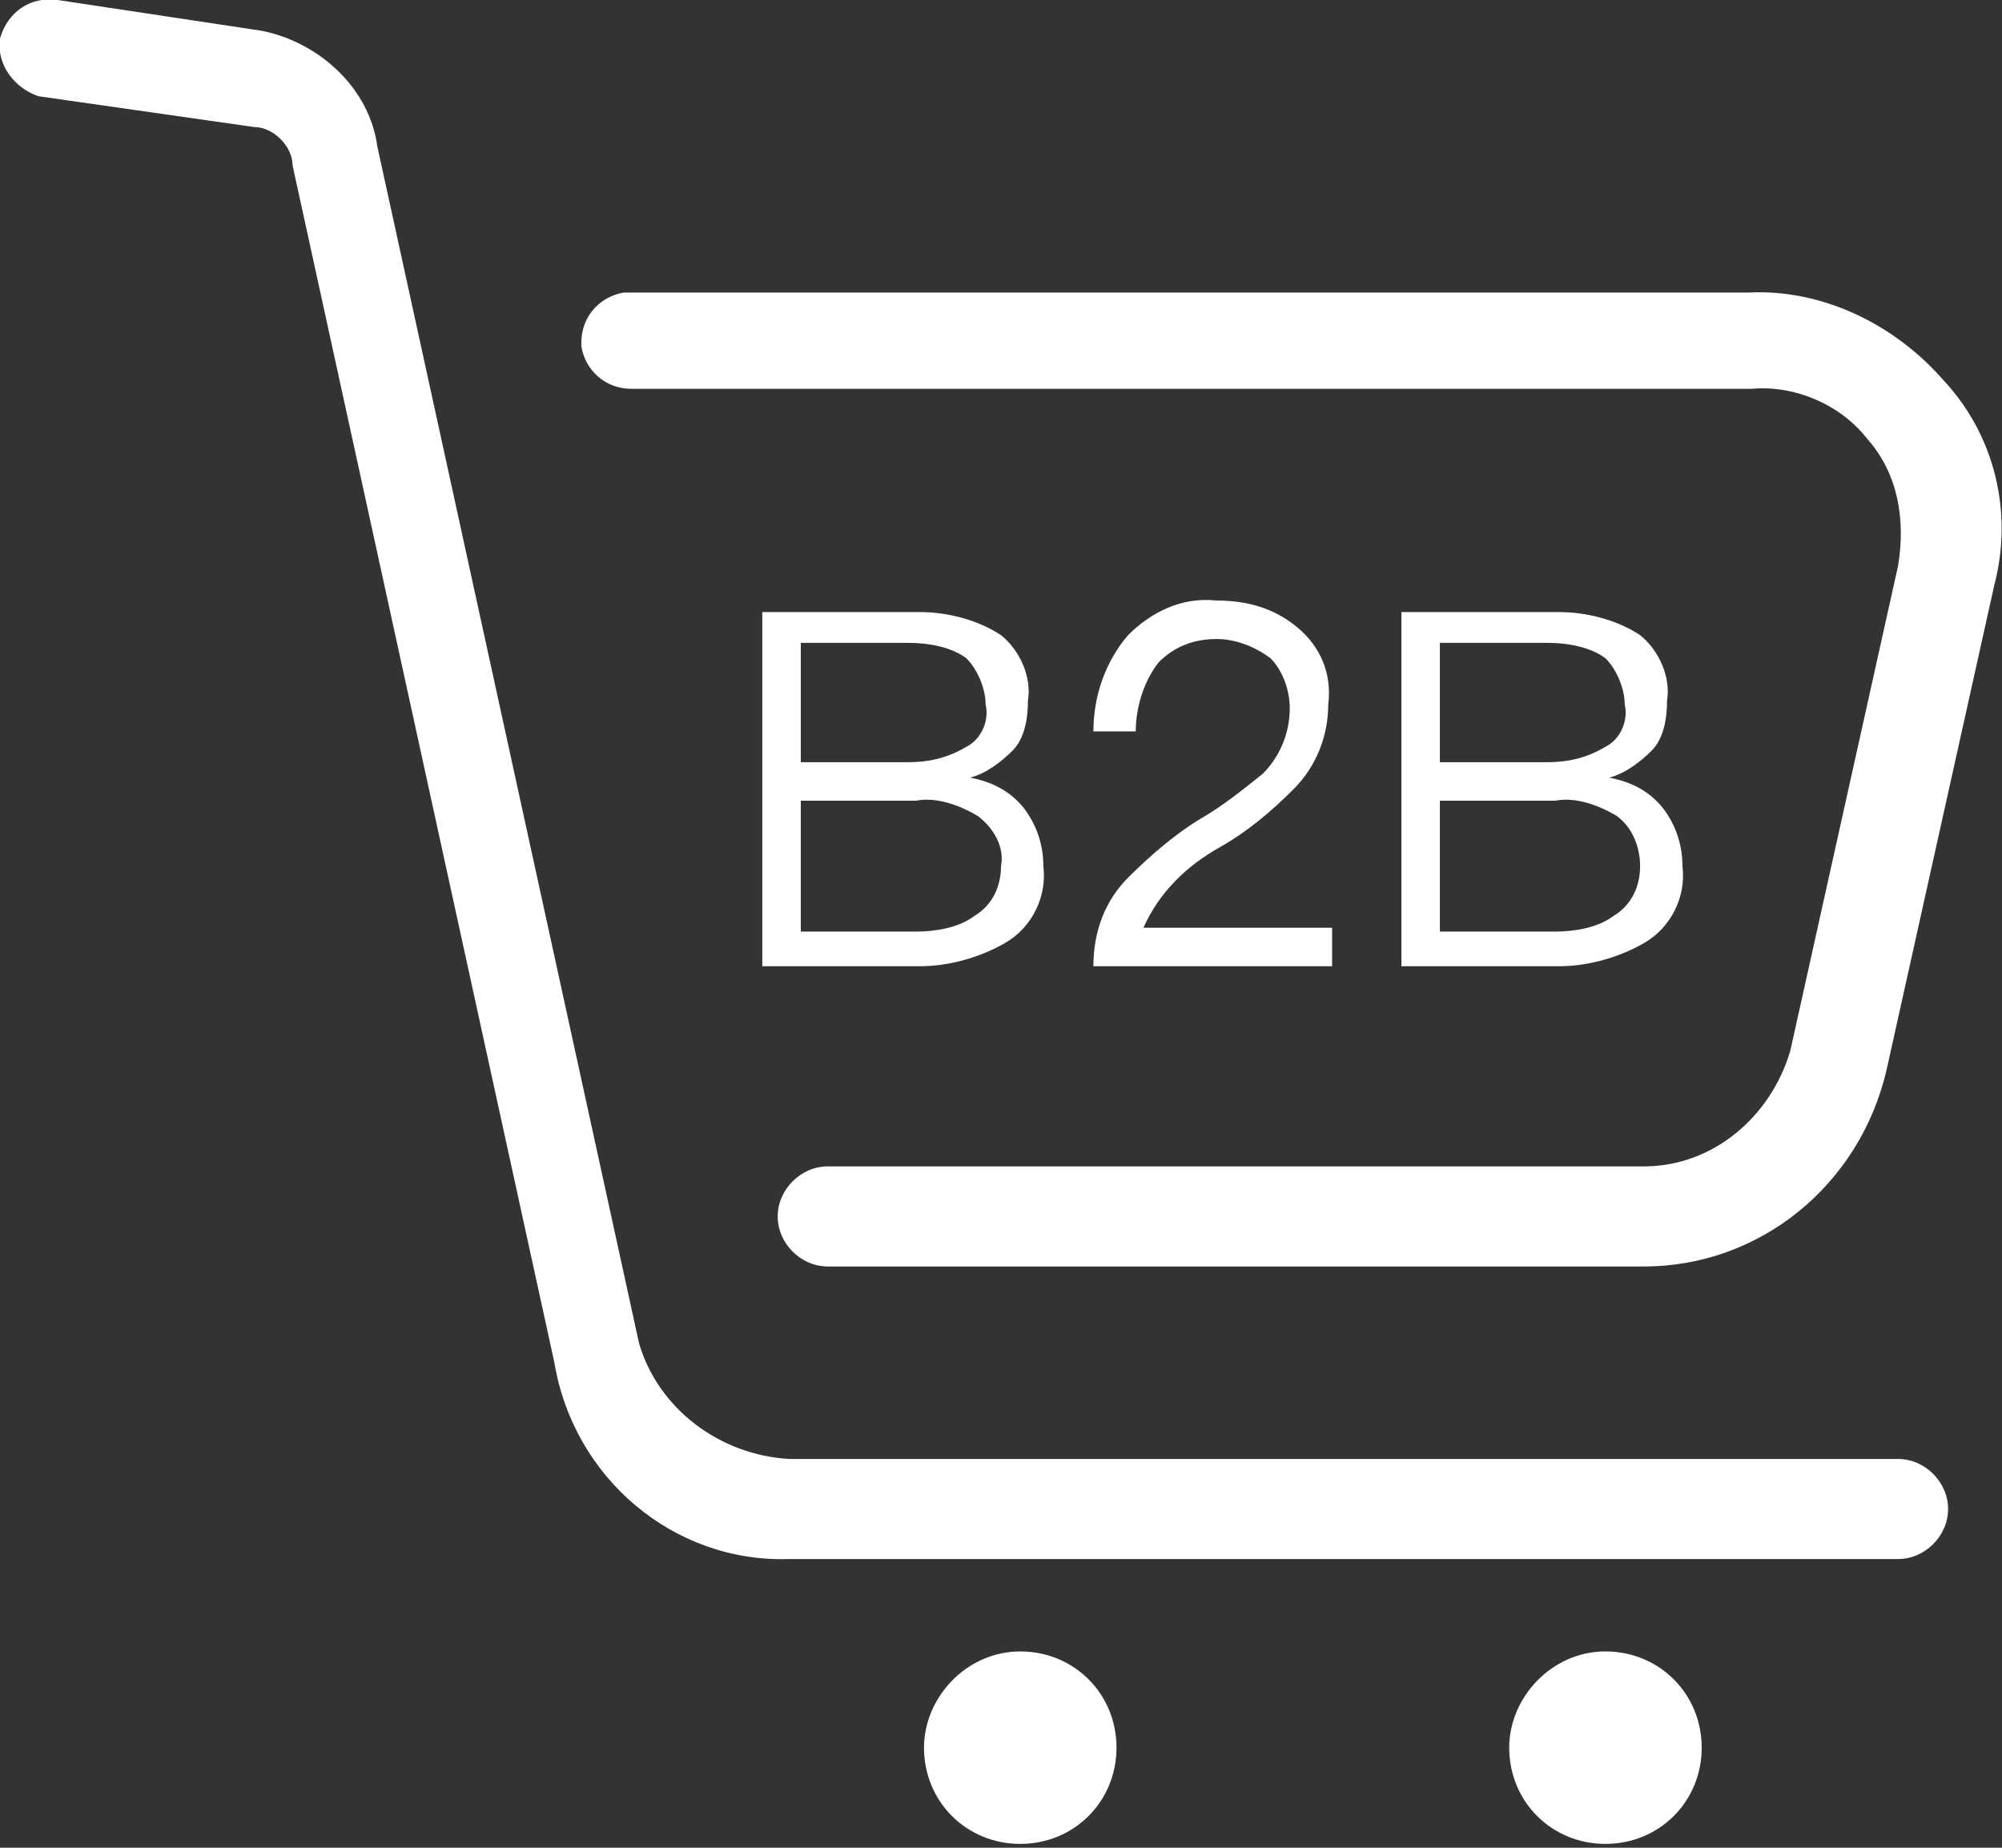 <?xml version="1.0" encoding="utf-8"?>
<!-- Generator: Adobe Illustrator 21.0.0, SVG Export Plug-In . SVG Version: 6.00 Build 0)  -->
<svg version="1.1" id="图层_1" xmlns="http://www.w3.org/2000/svg" xmlns:xlink="http://www.w3.org/1999/xlink" x="0px" y="0px"
	 viewBox="0 0 52 48" style="enable-background:new 0 0 52 48;" xml:space="preserve">
<rect x="0" y="0" width="52" height="48" fill="#333333" stroke="none"/>
<style type="text/css">
	.st0{fill:#FFFFFF;}
</style>
<path id="B2B" class="st0" d="M43.7,22.5c0.1,0.8-0.3,1.6-1,2c-0.7,0.4-1.5,0.6-2.2,0.6h-4.1v-9.2h4.1c0.7,0,1.5,0.2,2.1,0.6
	c0.5,0.4,0.8,1.1,0.7,1.7c0,0.5-0.1,1-0.4,1.3c-0.3,0.3-0.7,0.6-1.1,0.7c0.5,0.1,1,0.3,1.4,0.8C43.5,21.4,43.7,21.9,43.7,22.5z
	 M42.2,18.3c0-0.4-0.2-0.9-0.5-1.2c-0.4-0.3-1-0.4-1.5-0.4h-2.8v3.1h2.8c0.5,0,1-0.1,1.5-0.4C42.1,19.2,42.3,18.7,42.2,18.3z
	 M42,21.2c-0.5-0.3-1.1-0.5-1.6-0.4h-3v3.4h3c0.5,0,1.1-0.1,1.5-0.4c0.5-0.3,0.7-0.8,0.7-1.3C42.6,22,42.4,21.5,42,21.2L42,21.2z
	 M34.6,25.1h-6.2c0-0.9,0.3-1.7,0.9-2.3c0.6-0.6,1.3-1.2,2-1.6c0.5-0.3,1-0.7,1.5-1.1c0.4-0.4,0.7-1,0.7-1.7c0-0.5-0.2-1-0.5-1.3
	c-0.4-0.3-0.9-0.5-1.4-0.5c-0.6,0-1.1,0.2-1.5,0.6c-0.4,0.5-0.6,1.2-0.6,1.8h-1.1c0-0.9,0.3-1.8,0.9-2.5c0.6-0.6,1.4-1,2.3-0.9
	c0.8,0,1.5,0.2,2.1,0.7c0.6,0.5,0.9,1.2,0.8,2c0,0.8-0.3,1.6-0.9,2.2c-0.6,0.6-1.2,1.1-1.9,1.5c-0.9,0.5-1.6,1.2-2,2.1h4.9
	L34.6,25.1L34.6,25.1z M51.8,15.2L49,27.8c-0.7,3-3.3,5.1-6.3,5.1H21.5c-0.7,0-1.3-0.6-1.3-1.3c0-0.7,0.6-1.3,1.3-1.3h21.2
	c1.8,0,3.3-1.3,3.8-3l2.8-12.6c0.2-1.2,0-2.4-0.8-3.3c-0.7-0.9-1.9-1.4-3-1.3H16.4c-0.7,0-1.2-0.5-1.3-1.1c0,0,0-0.1,0-0.1
	c0-0.7,0.5-1.2,1.1-1.3c0,0,0.1,0,0.1,0h29.1c1.9-0.1,3.8,0.8,5.1,2.3C51.8,11.3,52.3,13.3,51.8,15.2L51.8,15.2z M27.1,22.5
	c0.1,0.8-0.3,1.6-1,2c-0.7,0.4-1.5,0.6-2.2,0.6h-4.1v-9.2h4.1c0.7,0,1.5,0.2,2.1,0.6c0.5,0.4,0.8,1.1,0.7,1.7c0,0.5-0.1,1-0.4,1.3
	c-0.3,0.3-0.7,0.6-1.1,0.7c0.5,0.1,1,0.3,1.4,0.8C26.9,21.4,27.1,21.9,27.1,22.5z M25.6,18.3c0-0.4-0.2-0.9-0.5-1.2
	c-0.4-0.3-1-0.4-1.5-0.4h-2.8v3.1h2.8c0.5,0,1-0.1,1.5-0.4C25.5,19.2,25.7,18.7,25.6,18.3z M25.4,21.2c-0.5-0.3-1.1-0.5-1.6-0.4h-3
	v3.4h3c0.5,0,1.1-0.1,1.5-0.4c0.5-0.3,0.7-0.8,0.7-1.3C26.1,22,25.8,21.5,25.4,21.2L25.4,21.2z M20.5,37.9h28.8
	c0.7,0,1.3,0.6,1.3,1.3s-0.6,1.3-1.3,1.3H20.5c-3,0.1-5.6-2.1-6.1-5.1L7.6,4.3c0-0.5-0.5-1-1-1L1,2.5C0.4,2.3-0.1,1.7,0,1
	c0.2-0.7,0.8-1.1,1.5-1l5.3,0.8c1.5,0.3,2.8,1.5,3,3l6.8,31.1C17.1,36.6,18.7,37.8,20.5,37.9z M26.5,42.9c1.4,0,2.5,1.1,2.5,2.5
	c0,1.4-1.1,2.5-2.5,2.5c-1.4,0-2.5-1.1-2.5-2.5C24,44.1,25.1,42.9,26.5,42.9z M41.7,42.9c1.4,0,2.5,1.1,2.5,2.5
	c0,1.4-1.1,2.5-2.5,2.5c-1.4,0-2.5-1.1-2.5-2.5C39.2,44.1,40.3,42.9,41.7,42.9C41.7,42.9,41.7,42.9,41.7,42.9L41.7,42.9z"/>
</svg>
